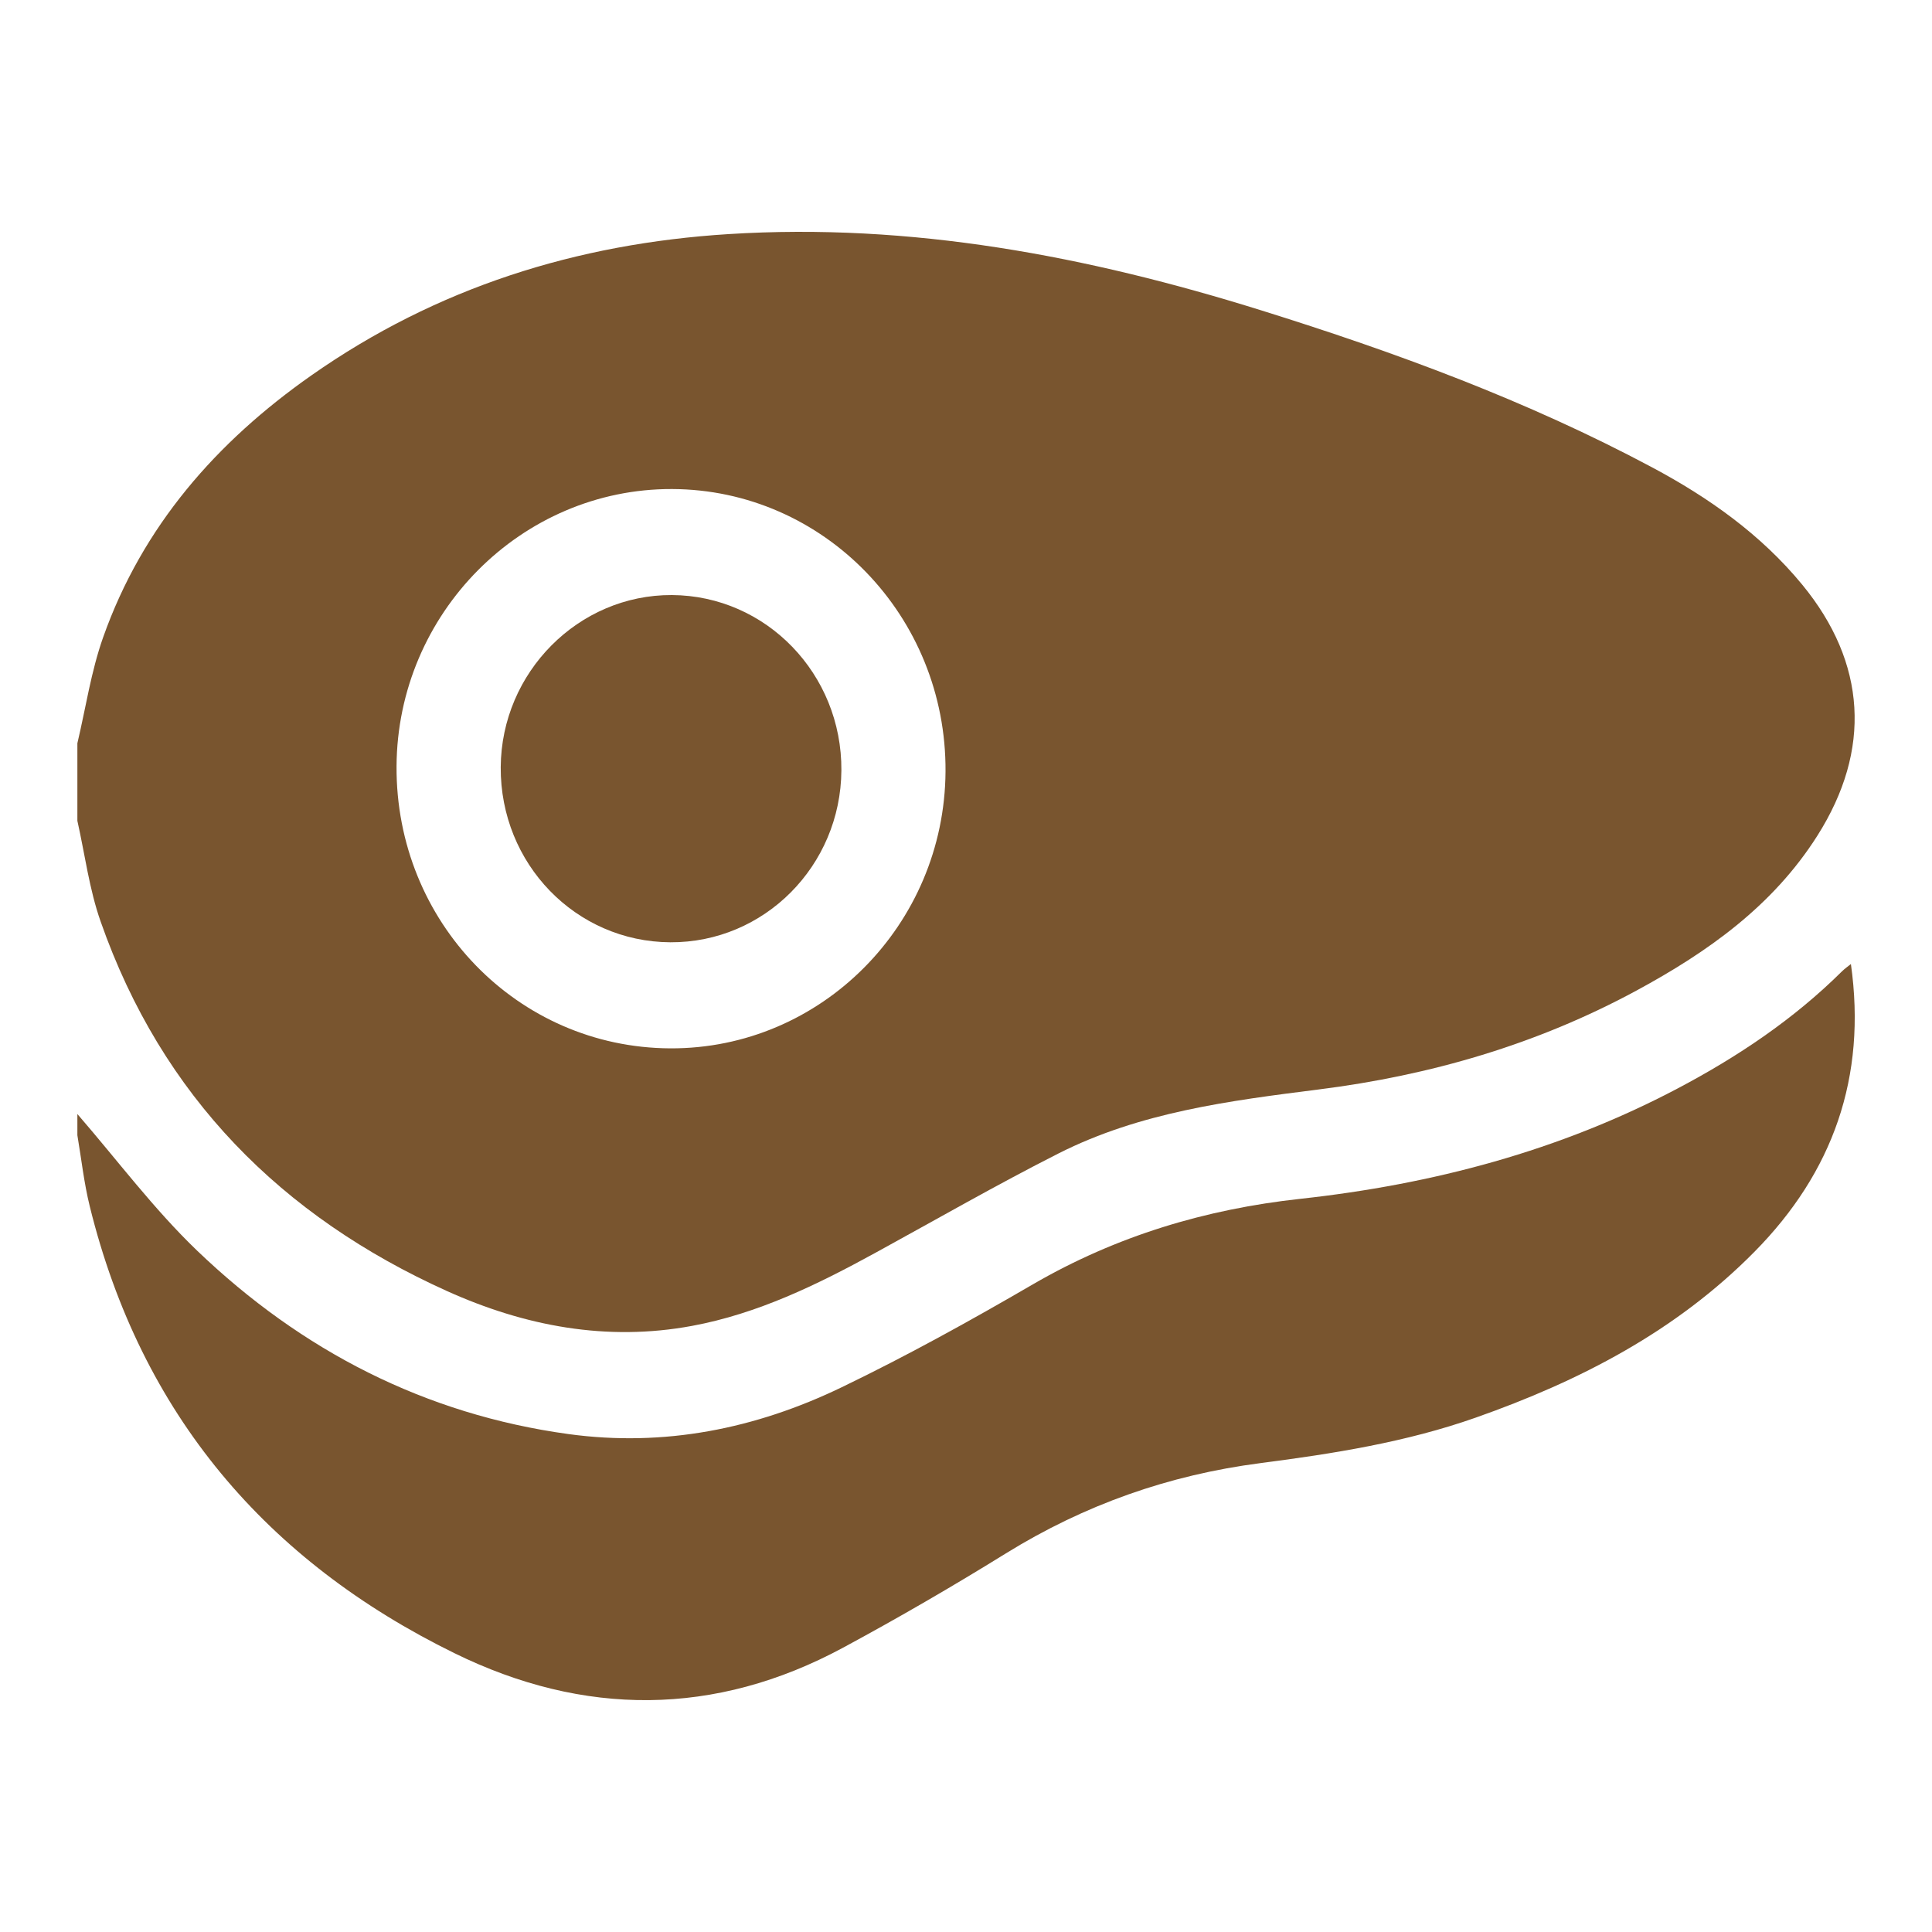 <?xml version="1.0" encoding="UTF-8"?> <svg xmlns="http://www.w3.org/2000/svg" width="40" height="40" viewBox="0 0 40 40" fill="none"><g clip-path="url(#clip0_235_5587)"><path d="M1.603 15.384C1.776 14.654 1.886 13.899 2.135 13.196C2.951 10.889 4.488 9.147 6.444 7.774C9.041 5.951 11.944 5.044 15.08 4.847C18.863 4.608 22.517 5.303 26.107 6.424C28.886 7.291 31.619 8.296 34.201 9.674C35.373 10.299 36.456 11.062 37.315 12.107C38.644 13.725 38.753 15.524 37.628 17.3C36.703 18.76 35.352 19.713 33.879 20.51C31.816 21.626 29.609 22.266 27.296 22.557C25.454 22.79 23.605 23.026 21.917 23.88C20.633 24.53 19.383 25.249 18.119 25.941C16.916 26.6 15.688 27.199 14.328 27.451C12.559 27.779 10.863 27.456 9.25 26.728C5.835 25.186 3.354 22.704 2.083 19.078C1.848 18.41 1.758 17.69 1.602 16.994C1.602 16.457 1.602 15.921 1.602 15.384H1.603ZM13.876 21.705C16.998 21.72 19.555 19.149 19.576 15.974C19.597 12.756 17.058 10.135 13.912 10.125C10.794 10.116 8.228 12.698 8.21 15.863C8.191 19.087 10.716 21.69 13.876 21.705Z" fill="#79552F"></path><path d="M1.602 23.065C2.424 24.013 3.183 25.032 4.083 25.895C6.245 27.967 8.801 29.283 11.77 29.691C13.75 29.962 15.642 29.583 17.426 28.722C18.775 28.072 20.091 27.343 21.388 26.589C23.114 25.587 24.963 25.034 26.925 24.82C29.66 24.52 32.286 23.829 34.74 22.532C35.978 21.878 37.135 21.104 38.139 20.108C38.194 20.054 38.26 20.009 38.321 19.959C38.651 22.304 37.947 24.273 36.326 25.915C34.695 27.568 32.701 28.594 30.552 29.351C29.107 29.86 27.604 30.097 26.098 30.292C24.204 30.537 22.454 31.153 20.823 32.163C19.72 32.846 18.596 33.498 17.456 34.113C14.801 35.545 12.082 35.539 9.412 34.229C5.527 32.325 2.92 29.287 1.858 24.974C1.739 24.492 1.685 23.995 1.602 23.504C1.602 23.358 1.602 23.212 1.602 23.065Z" fill="#79552F"></path><path d="M13.879 19.509C11.919 19.498 10.355 17.883 10.367 15.884C10.379 13.919 11.978 12.311 13.91 12.32C15.863 12.33 17.434 13.956 17.42 15.951C17.406 17.928 15.822 19.519 13.879 19.509Z" fill="#79552F"></path></g><defs><clipPath id="clip0_235_5587"><rect width="36.8" height="30.4" fill="white" transform="translate(1.602 4.8)"></rect></clipPath></defs></svg> 